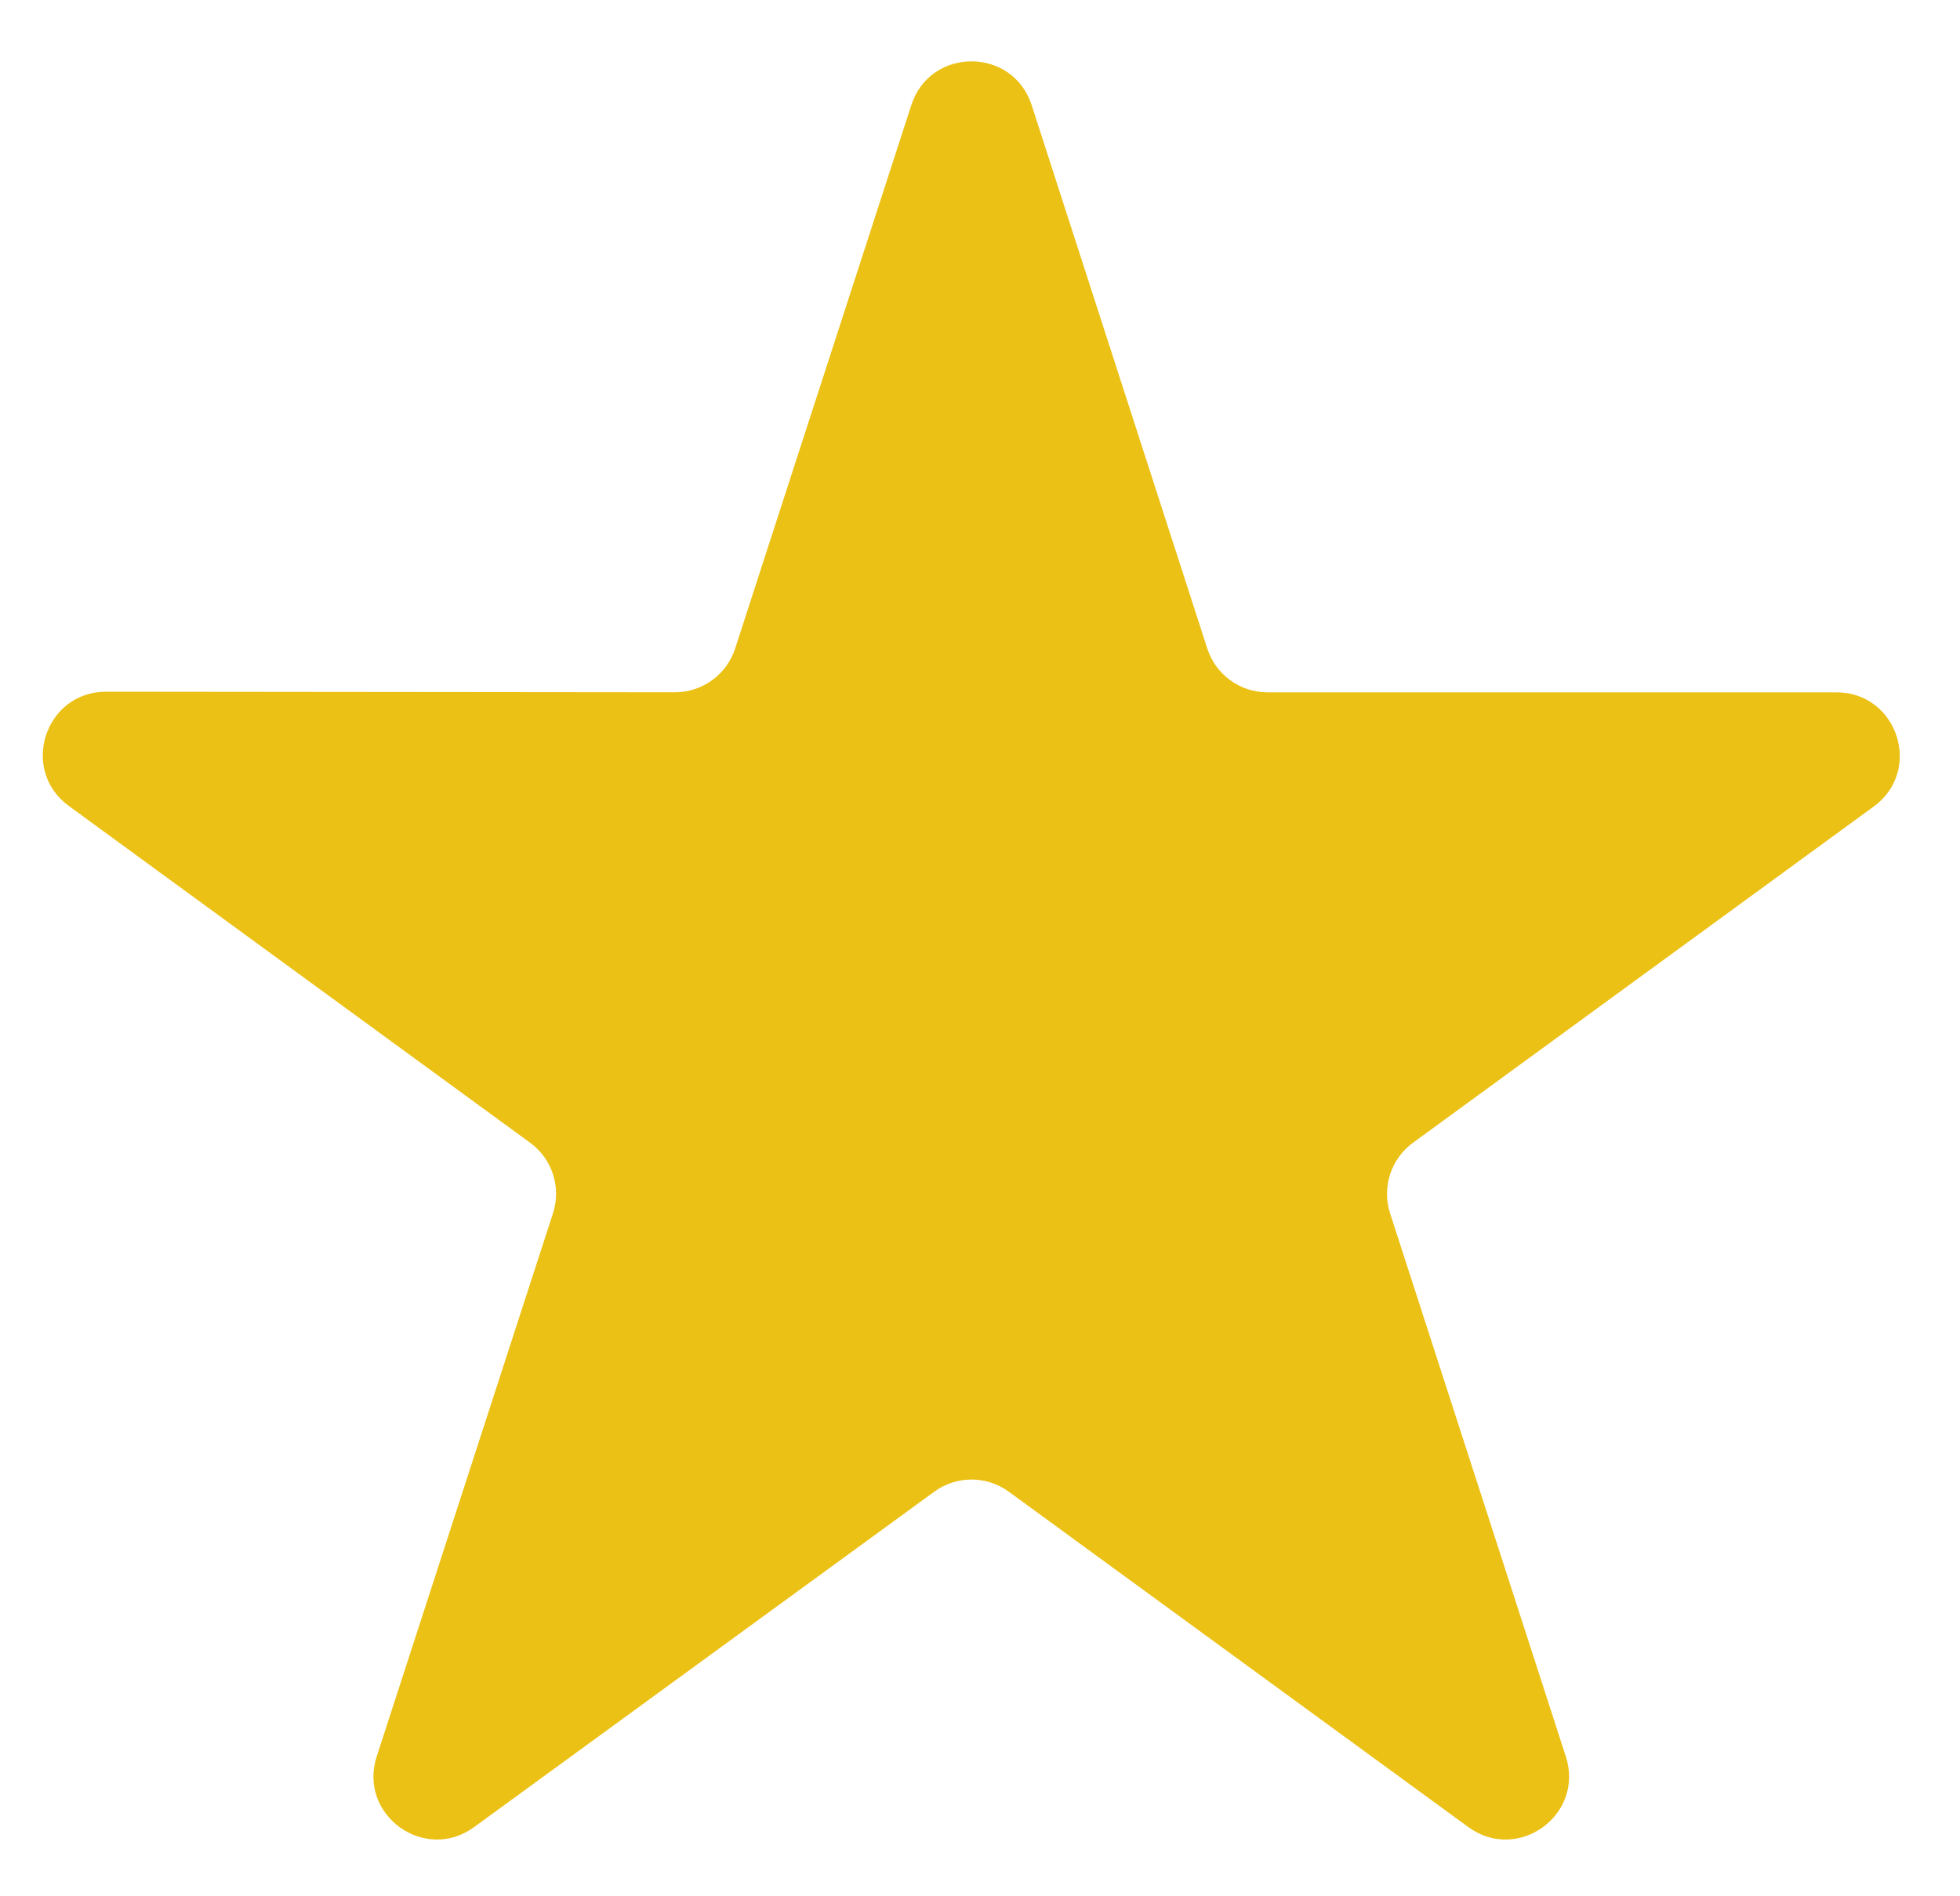 <svg width="31" height="30" viewBox="0 0 31 30" fill="none" xmlns="http://www.w3.org/2000/svg">
<path d="M29.635 12.76C30.417 12.19 30.013 10.953 29.045 10.953H20.046C19.612 10.953 19.228 10.673 19.095 10.26L16.317 1.663C16.018 0.74 14.713 0.74 14.414 1.662L11.627 10.26C11.493 10.673 11.109 10.952 10.675 10.952L1.679 10.943C0.711 10.942 0.307 12.18 1.089 12.751L8.385 18.079C8.734 18.334 8.88 18.784 8.746 19.195L5.958 27.789C5.659 28.712 6.715 29.477 7.498 28.906L14.777 23.599C15.128 23.343 15.605 23.343 15.956 23.6L23.225 28.906C24.008 29.477 25.065 28.712 24.766 27.79L21.986 19.195C21.853 18.784 21.999 18.334 22.348 18.079L29.635 12.76Z" fill="#ECC115"/>
</svg>
